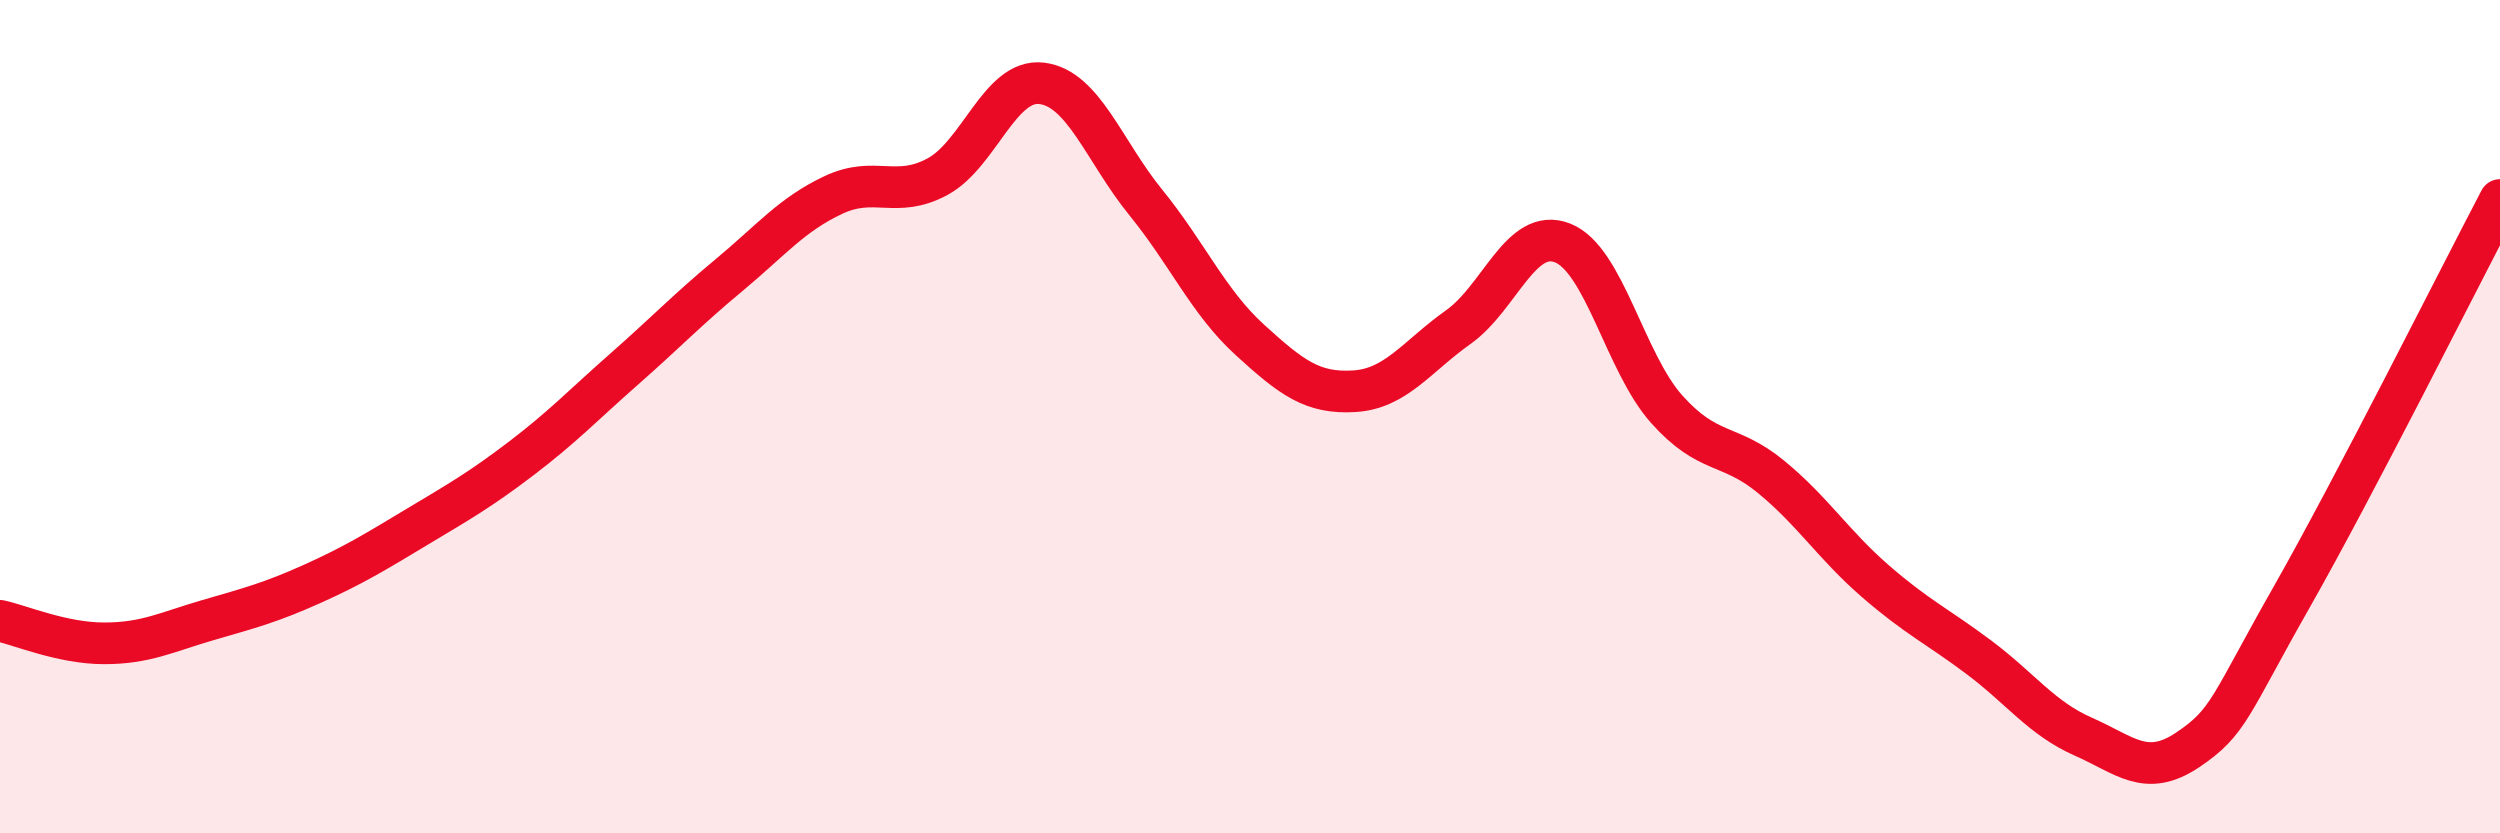 
    <svg width="60" height="20" viewBox="0 0 60 20" xmlns="http://www.w3.org/2000/svg">
      <path
        d="M 0,14.9 C 0.5,15.01 1.5,15.44 2.5,15.44 C 3.5,15.44 4,15.17 5,14.88 C 6,14.59 6.5,14.46 7.5,14.01 C 8.5,13.56 9,13.25 10,12.65 C 11,12.05 11.5,11.77 12.5,11.01 C 13.5,10.25 14,9.72 15,8.84 C 16,7.96 16.5,7.43 17.5,6.6 C 18.5,5.77 19,5.15 20,4.68 C 21,4.21 21.5,4.78 22.5,4.24 C 23.5,3.7 24,1.88 25,2 C 26,2.12 26.5,3.63 27.5,4.86 C 28.5,6.09 29,7.25 30,8.16 C 31,9.07 31.5,9.45 32.5,9.39 C 33.5,9.33 34,8.56 35,7.85 C 36,7.14 36.5,5.44 37.5,5.83 C 38.5,6.22 39,8.7 40,9.82 C 41,10.94 41.5,10.62 42.5,11.44 C 43.5,12.26 44,13.07 45,13.94 C 46,14.81 46.5,15.03 47.5,15.78 C 48.5,16.53 49,17.24 50,17.68 C 51,18.12 51.5,18.67 52.5,18 C 53.5,17.33 53.5,16.97 55,14.33 C 56.5,11.69 59,6.71 60,4.8L60 20L0 20Z"
        fill="#EB0A25"
        opacity="0.1"
        stroke-linecap="round"
        stroke-linejoin="round"
      />
      <path
        d="M 0,14.9 C 0.5,15.01 1.5,15.44 2.5,15.44 C 3.5,15.44 4,15.17 5,14.88 C 6,14.59 6.5,14.46 7.5,14.01 C 8.5,13.56 9,13.25 10,12.65 C 11,12.05 11.5,11.77 12.5,11.01 C 13.5,10.25 14,9.72 15,8.84 C 16,7.96 16.5,7.43 17.5,6.6 C 18.5,5.77 19,5.15 20,4.68 C 21,4.21 21.5,4.78 22.5,4.24 C 23.5,3.7 24,1.88 25,2 C 26,2.12 26.5,3.63 27.5,4.86 C 28.5,6.09 29,7.25 30,8.16 C 31,9.07 31.5,9.45 32.5,9.39 C 33.5,9.33 34,8.56 35,7.85 C 36,7.14 36.5,5.44 37.5,5.83 C 38.5,6.22 39,8.7 40,9.82 C 41,10.94 41.5,10.62 42.5,11.44 C 43.5,12.26 44,13.07 45,13.94 C 46,14.81 46.5,15.03 47.5,15.78 C 48.5,16.53 49,17.24 50,17.68 C 51,18.12 51.5,18.67 52.5,18 C 53.5,17.33 53.5,16.97 55,14.33 C 56.5,11.69 59,6.71 60,4.8"
        stroke="#EB0A25"
        stroke-width="1"
        fill="none"
        stroke-linecap="round"
        stroke-linejoin="round"
      />
    </svg>
  